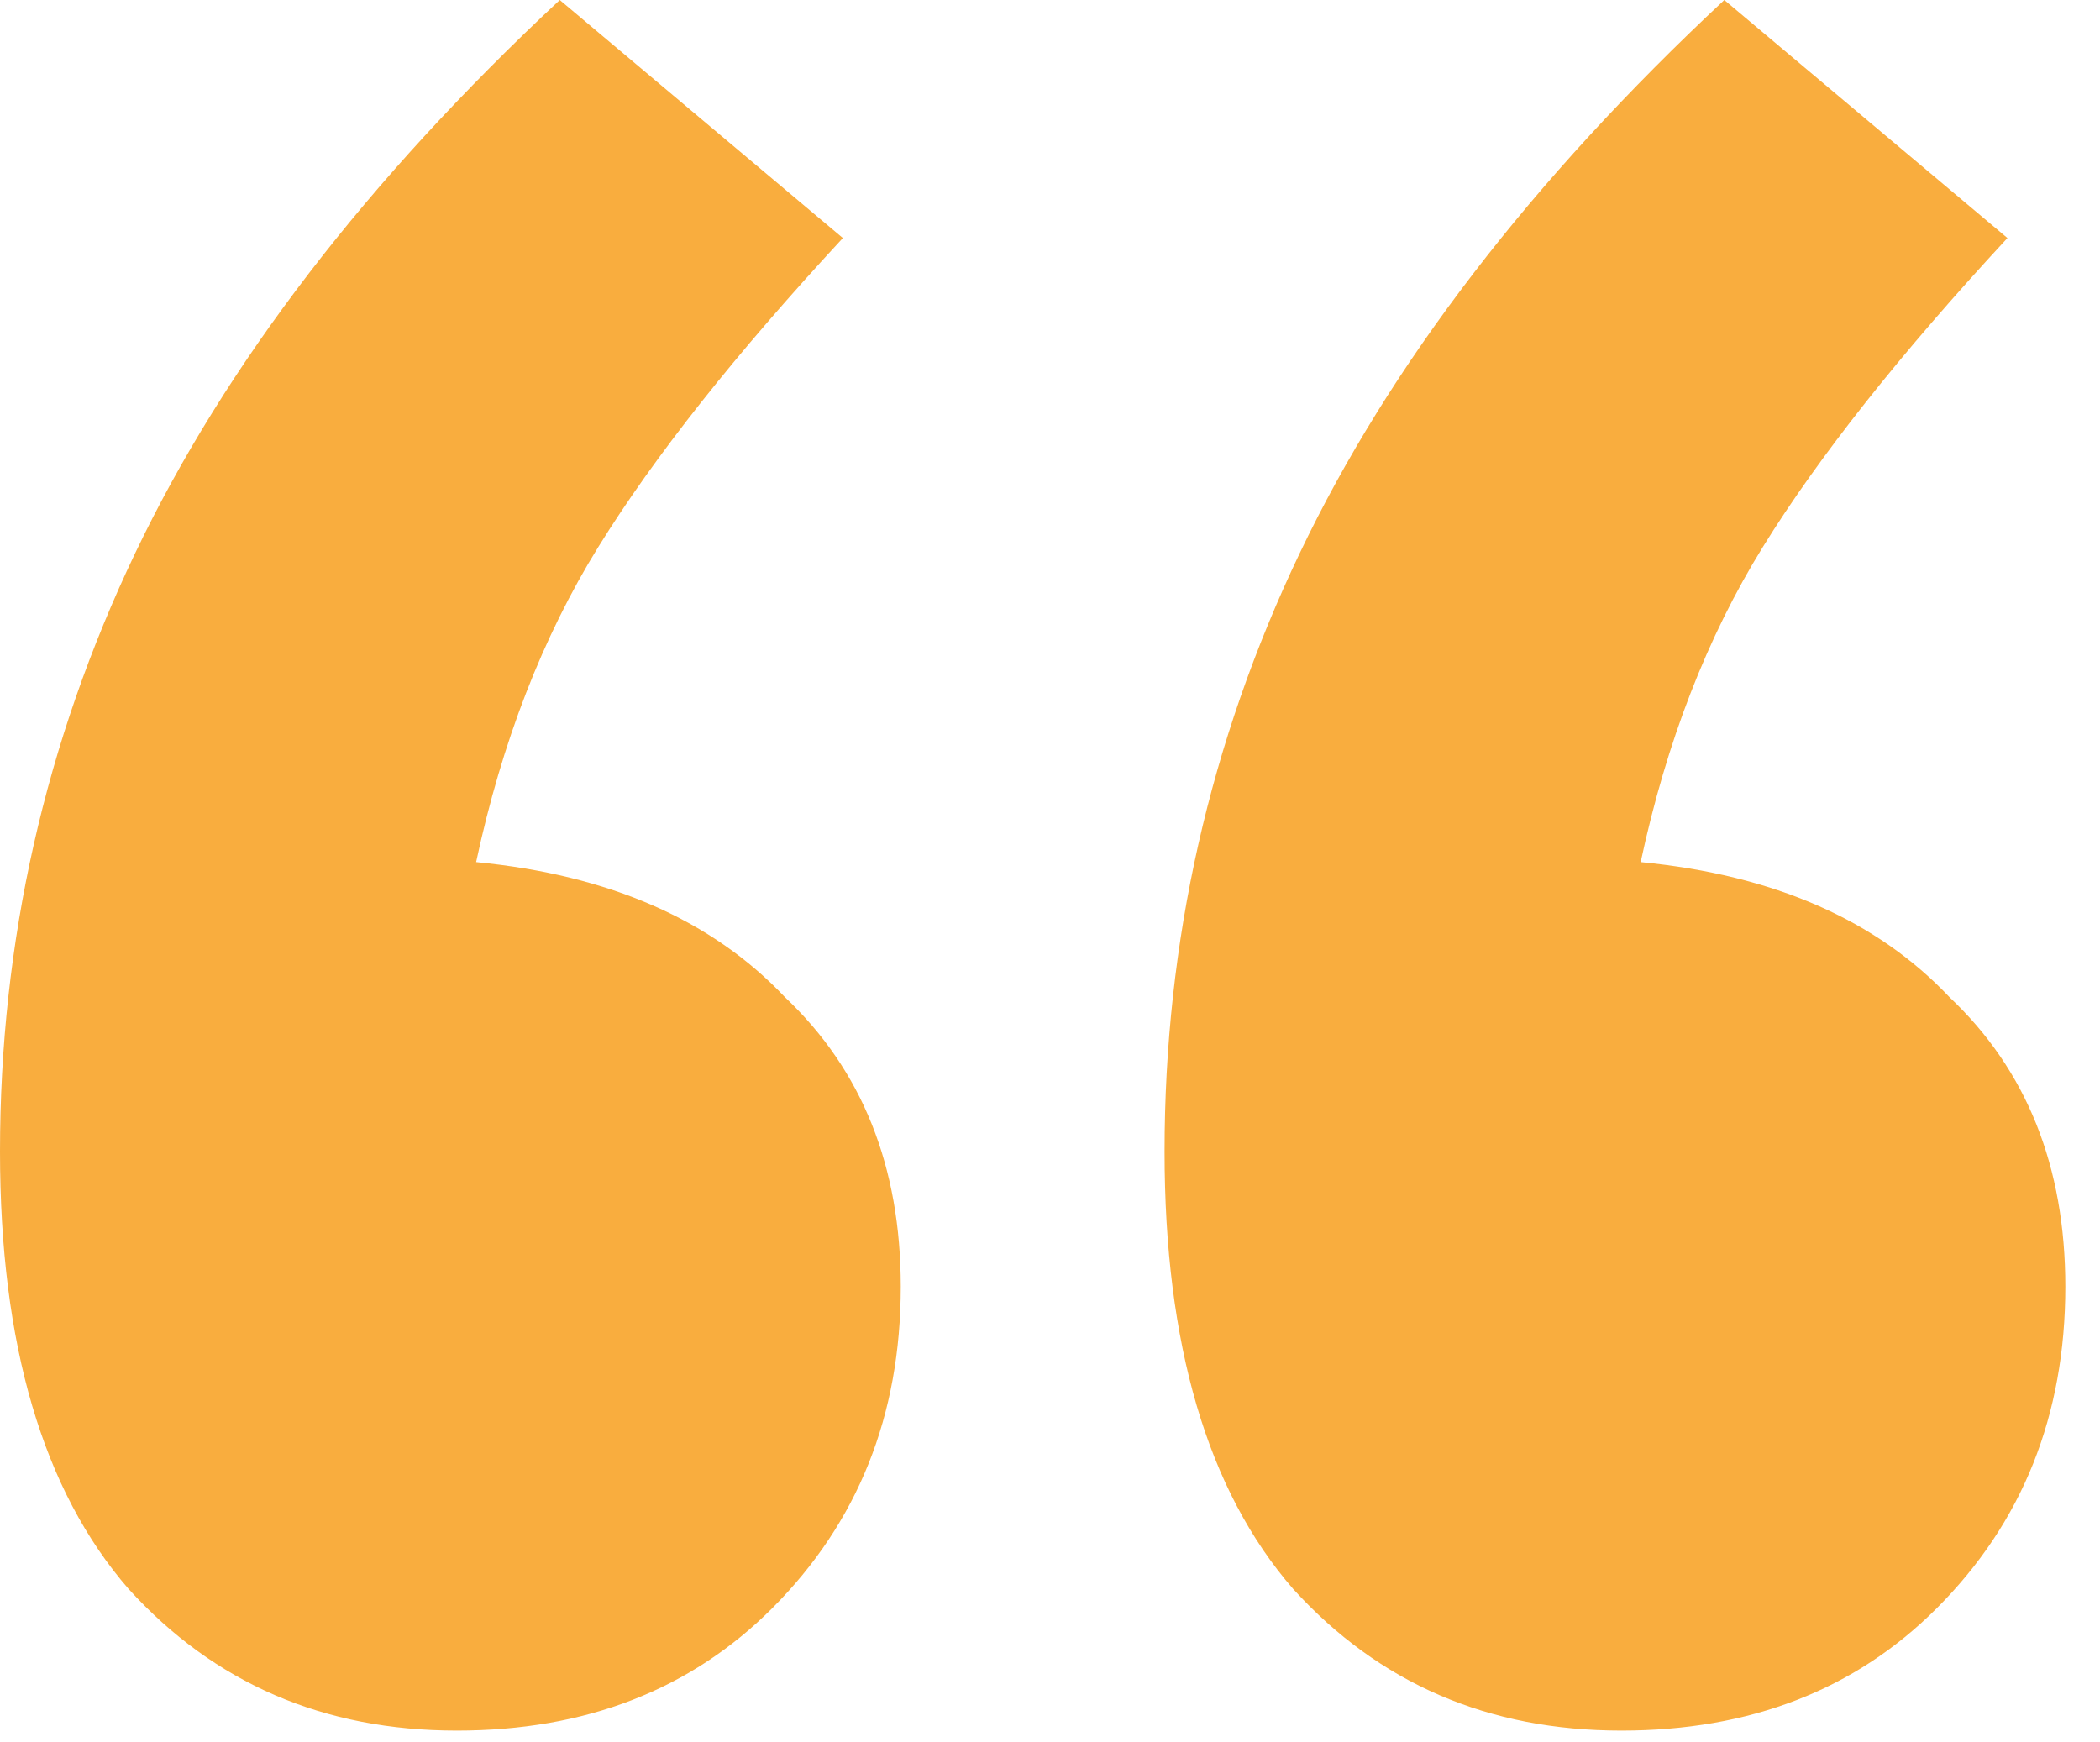<svg width="47" height="39" viewBox="0 0 47 39" fill="none" xmlns="http://www.w3.org/2000/svg">
<path d="M10.656 19.296C13.632 19.584 15.936 20.592 17.568 22.32C19.296 23.952 20.16 26.112 20.16 28.8C20.16 31.68 19.2 34.08 17.28 36C15.456 37.824 13.104 38.736 10.224 38.736C7.248 38.736 4.8 37.68 2.88 35.568C0.96 33.36 0 30.096 0 25.776C0 21.072 1.008 16.608 3.024 12.384C5.04 8.16 8.208 4.032 12.528 0L18.864 5.328C16.464 7.92 14.64 10.224 13.392 12.24C12.144 14.256 11.232 16.608 10.656 19.296ZM36.72 19.296C39.696 19.584 42 20.592 43.632 22.32C45.36 23.952 46.224 26.112 46.224 28.8C46.224 31.68 45.264 34.08 43.344 36C41.52 37.824 39.168 38.736 36.288 38.736C33.312 38.736 30.864 37.68 28.944 35.568C27.024 33.36 26.064 30.096 26.064 25.776C26.064 21.072 27.072 16.608 29.088 12.384C31.104 8.16 34.272 4.032 38.592 0L44.928 5.328C42.528 7.92 40.704 10.224 39.456 12.24C38.208 14.256 37.296 16.608 36.72 19.296Z" fill="#F9AD3E"/>
</svg>
